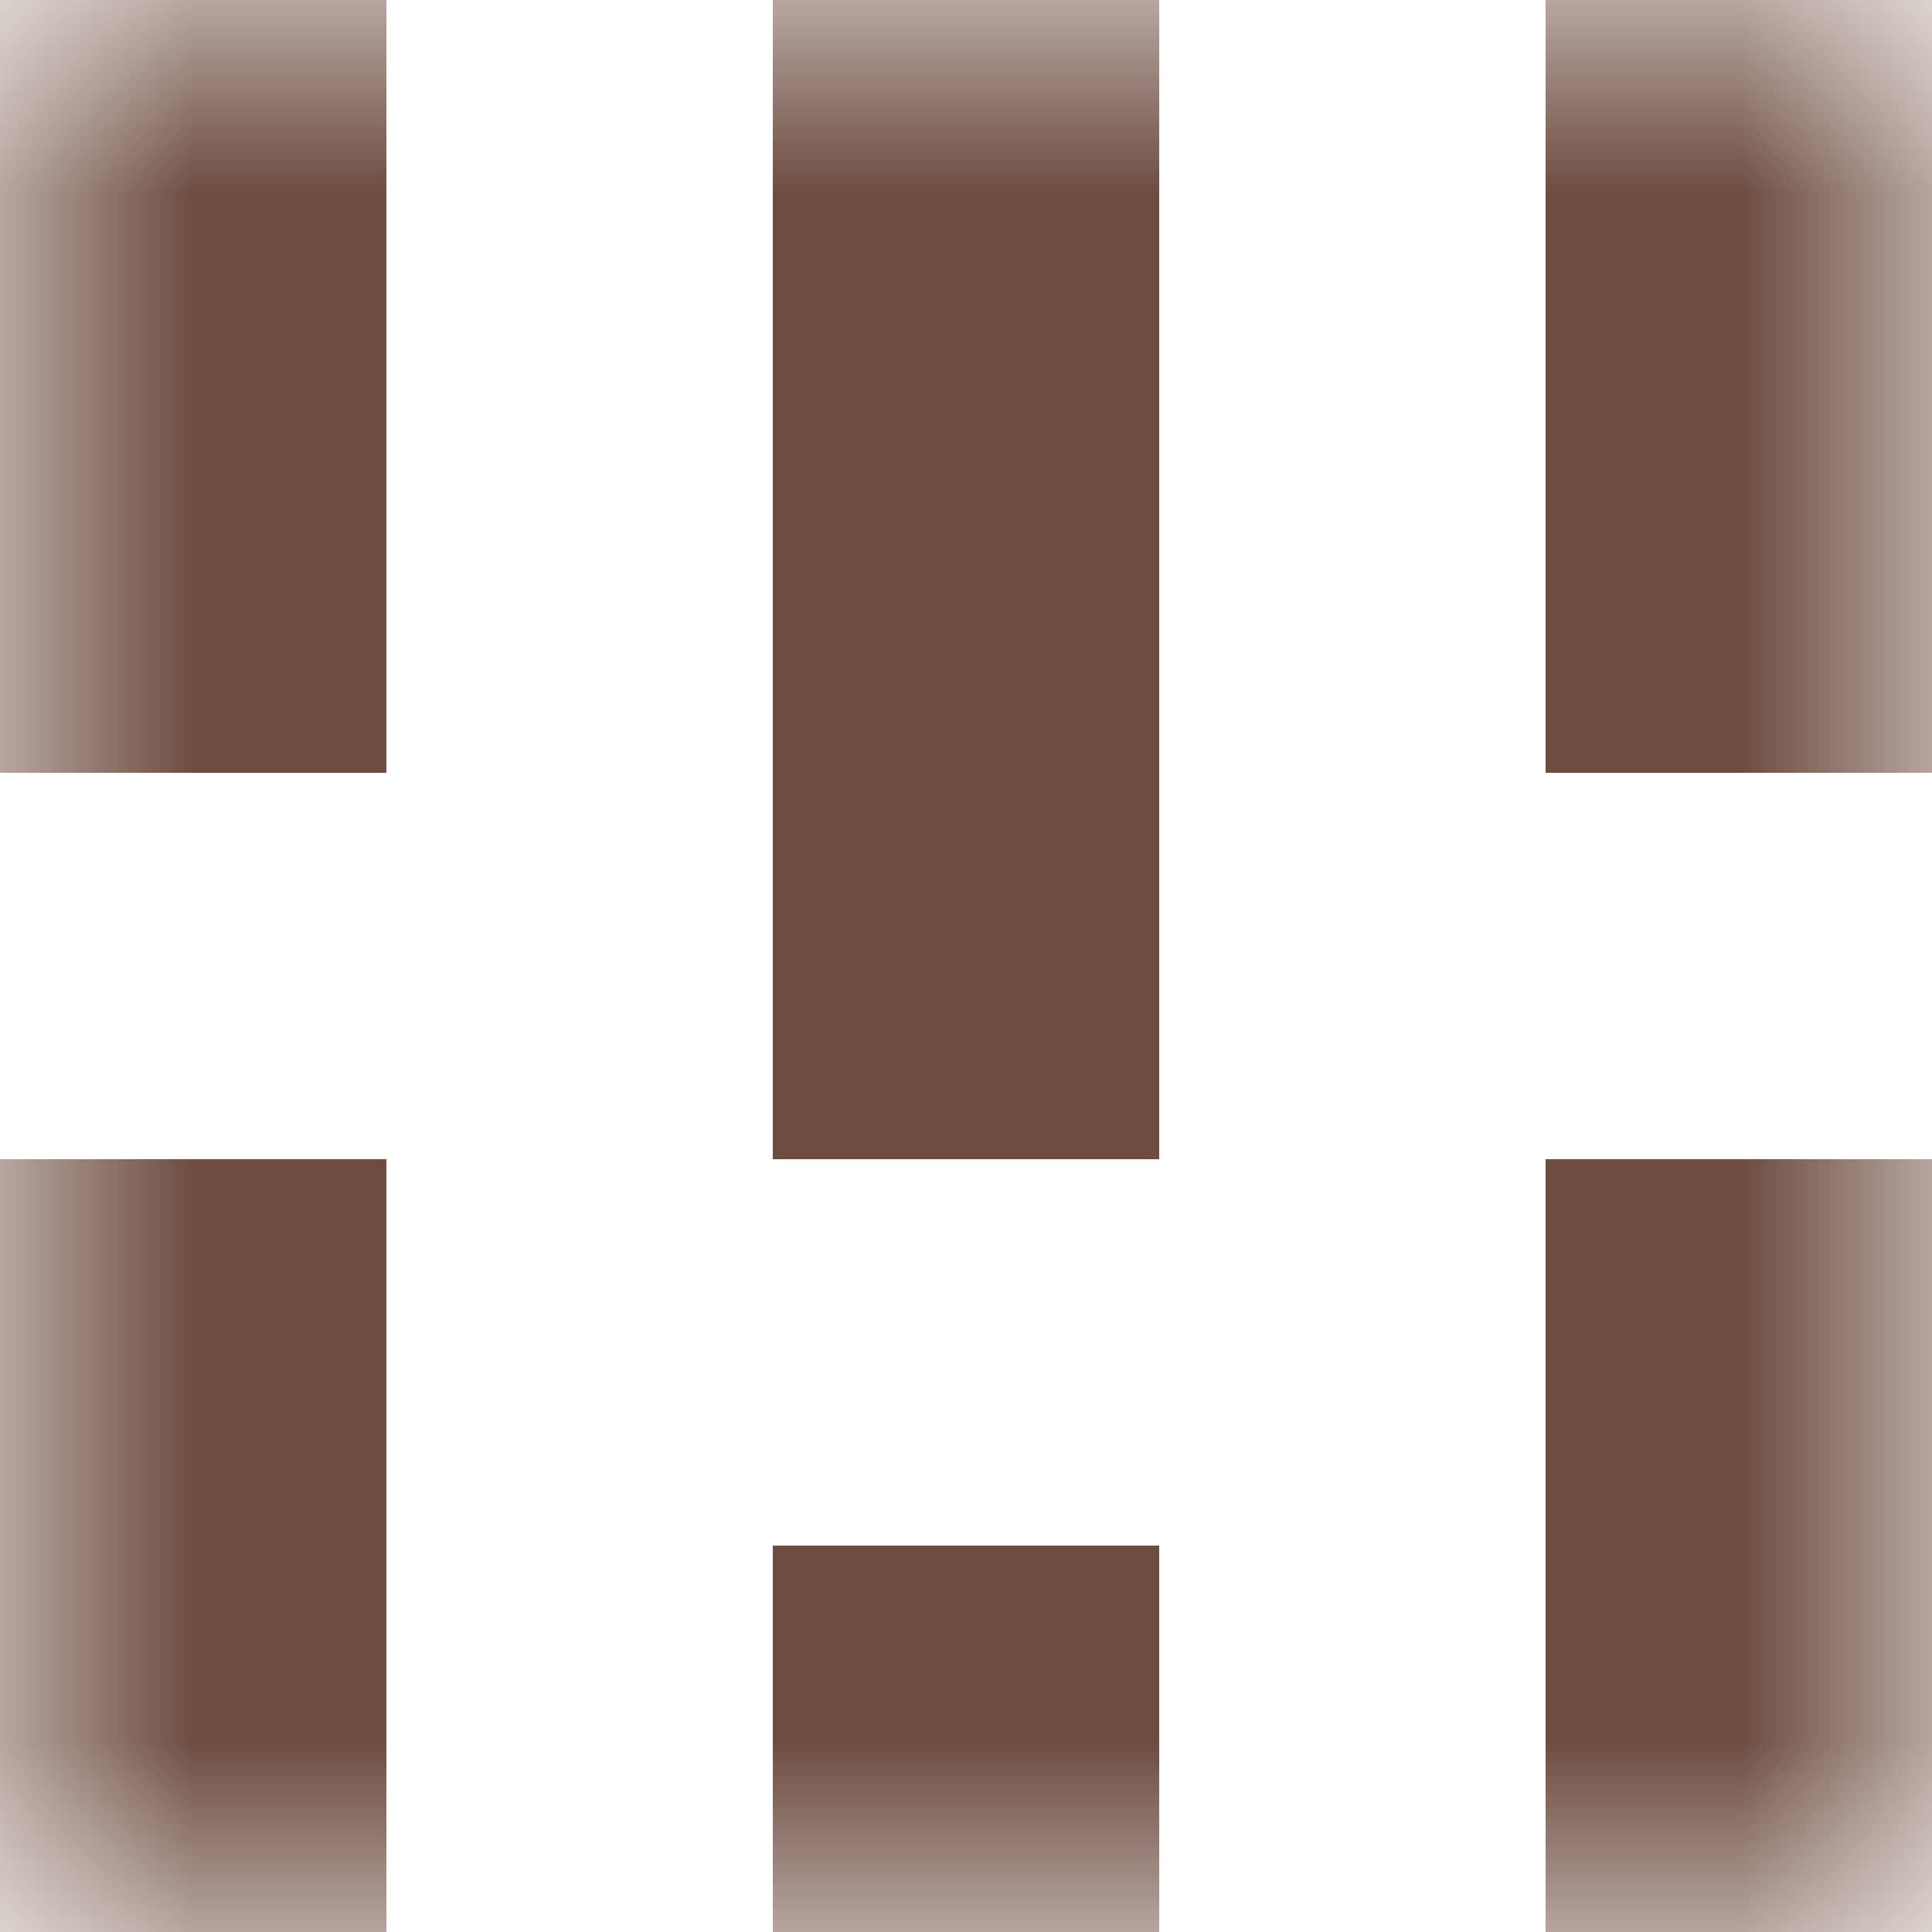<svg xmlns="http://www.w3.org/2000/svg" viewBox="0 0 5 5" fill="none" shape-rendering="crispEdges"><mask id="viewboxMask"><rect width="5" height="5" rx="0" ry="0" x="0" y="0" fill="#fff" /></mask><g mask="url(#viewboxMask)"><path d="M0 0h1v1H0V0ZM4 0h1v1H4V0ZM3 0H2v1h1V0Z" fill="#6d4c41"/><path d="M0 1h1v1H0V1ZM4 1h1v1H4V1ZM3 1H2v1h1V1Z" fill="#6d4c41"/><path fill="#6d4c41" d="M2 2h1v1H2z"/><path d="M1 3H0v1h1V3ZM5 3H4v1h1V3Z" fill="#6d4c41"/><path d="M0 4h1v1H0V4ZM4 4h1v1H4V4ZM3 4H2v1h1V4Z" fill="#6d4c41"/></g></svg>